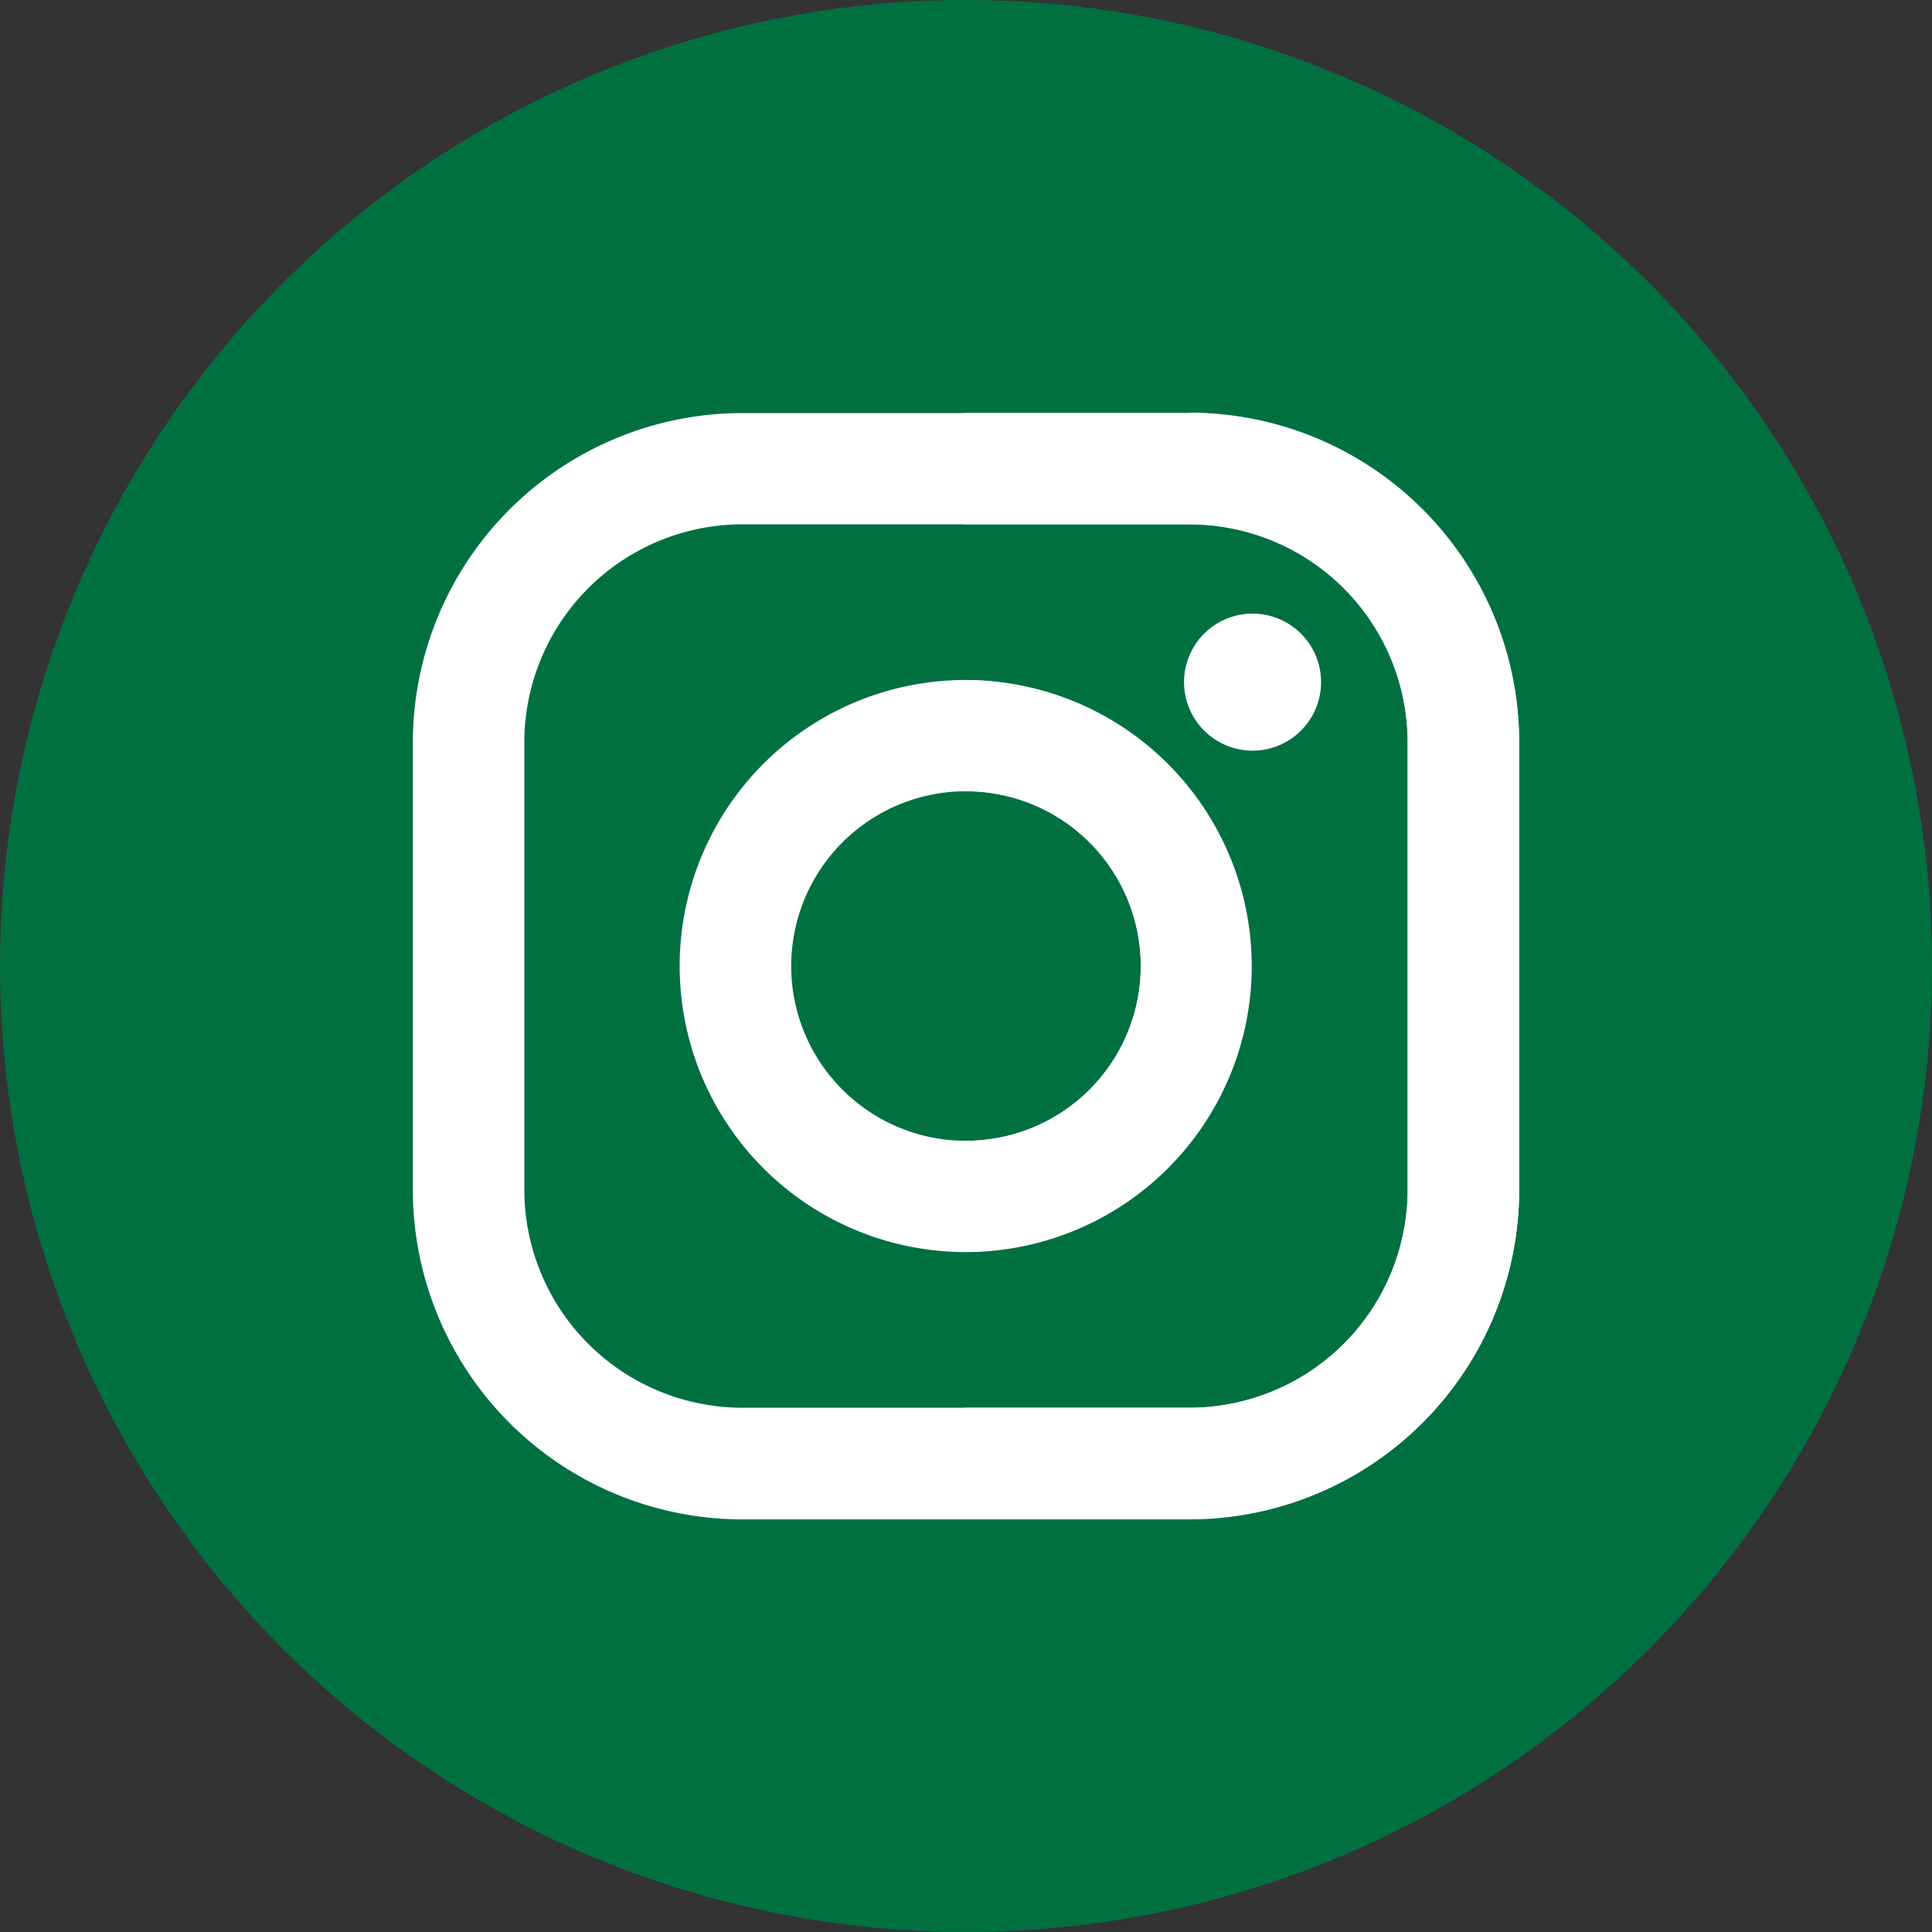 <svg xmlns="http://www.w3.org/2000/svg" width="35.163" height="35.164" viewBox="0 0 35.163 35.164">
  <rect x="0" y="0" width="35.163" height="35.164" fill="#333333" stroke="none"/>
  <g id="Group_3858" data-name="Group 3858" transform="translate(-5820.409 -4007.896)">
    <path id="Path_1973" data-name="Path 1973" d="M5855.572,4025.478a17.581,17.581,0,1,1-17.581-17.582,17.582,17.582,0,0,1,17.581,17.582Zm0,0" fill="#007041"/>
    <path id="Path_1975" data-name="Path 1975" d="M5842.058,4015.414h-8.135a6,6,0,0,0-6,6v8.135a6,6,0,0,0,6,6h8.135a6,6,0,0,0,6-6v-8.135a6,6,0,0,0-6-6Zm3.971,14.132a3.971,3.971,0,0,1-3.971,3.971h-8.135a3.971,3.971,0,0,1-3.971-3.971v-8.136a3.971,3.971,0,0,1,3.971-3.971h8.135a3.971,3.971,0,0,1,3.971,3.971Zm0,0" fill="#fff"/>
    <path id="Path_1976" data-name="Path 1976" d="M5837.991,4020.272a5.206,5.206,0,1,0,5.2,5.206,5.211,5.211,0,0,0-5.2-5.206Zm0,8.387a3.181,3.181,0,1,1,3.18-3.181,3.181,3.181,0,0,1-3.18,3.181Zm0,0" fill="#fff"/>
    <path id="Path_1977" data-name="Path 1977" d="M5844.453,4020.312a1.247,1.247,0,1,1-1.247-1.248,1.247,1.247,0,0,1,1.247,1.248Zm0,0" fill="#fff"/>
    <path id="Path_1978" data-name="Path 1978" d="M5842.058,4015.414h-4.107v2.025h4.107a3.971,3.971,0,0,1,3.971,3.971v8.136a3.971,3.971,0,0,1-3.971,3.971h-4.107v2.025h4.107a6,6,0,0,0,6-6v-8.135a6,6,0,0,0-6-6Zm0,0" fill="#fff"/>
    <path id="Path_1979" data-name="Path 1979" d="M5837.991,4020.272h-.04v2.025h.04a3.181,3.181,0,0,1,0,6.362h-.04v2.024h.04a5.206,5.206,0,0,0,0-10.411Zm0,0" fill="#fff"/>
  </g>
</svg>
